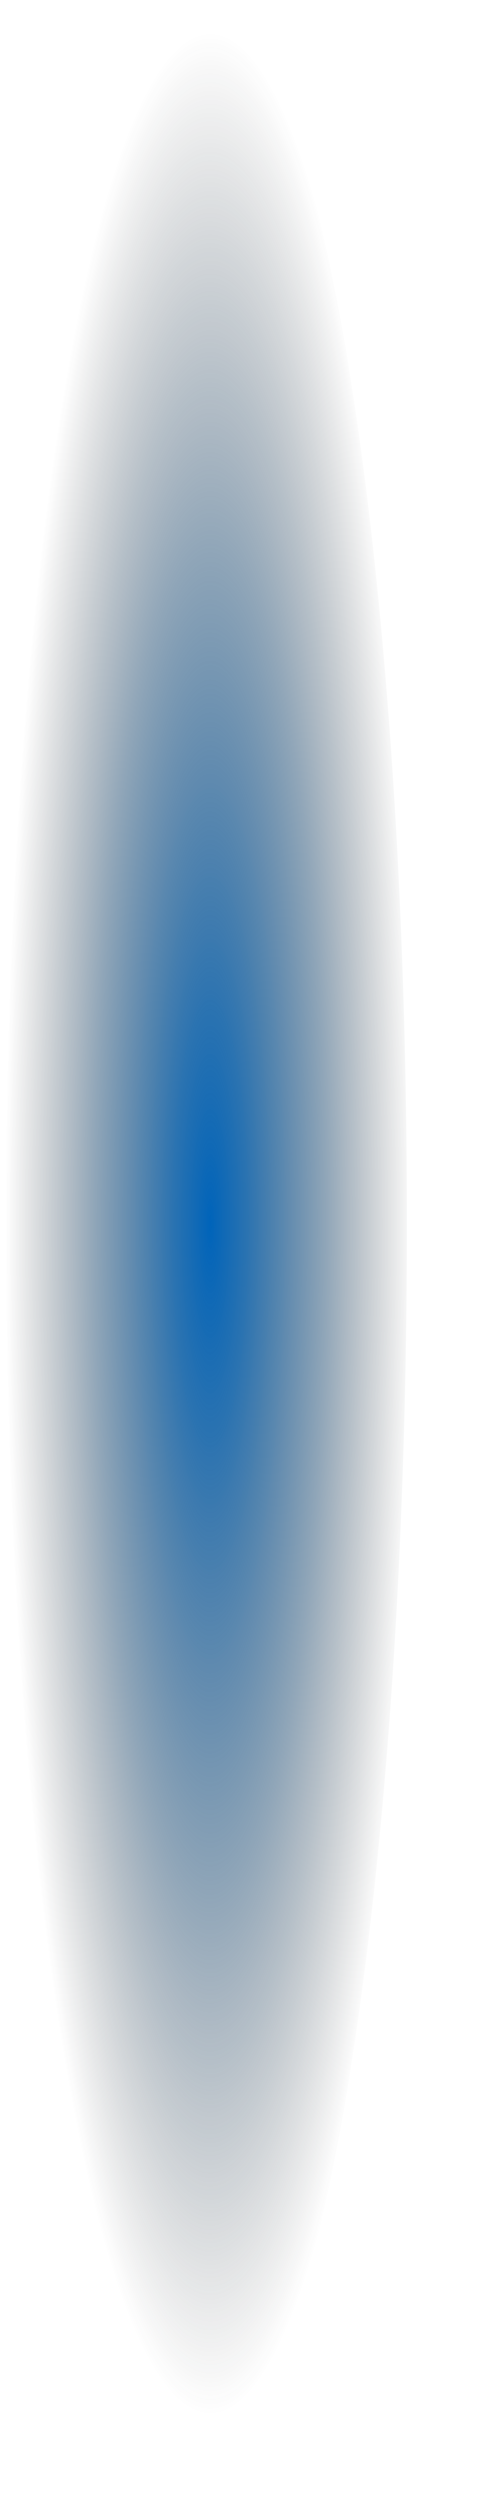 <?xml version="1.0" encoding="utf-8"?>
<svg xmlns="http://www.w3.org/2000/svg" fill="none" height="100%" overflow="visible" preserveAspectRatio="none" style="display: block;" viewBox="0 0 5 25" width="100%">
<path d="M2.034 24.478C3.158 24.478 4.069 18.999 4.069 12.239C4.069 5.48 3.158 0 2.034 0C0.911 0 0 5.48 0 12.239C0 18.999 0.911 24.478 2.034 24.478Z" fill="url(#paint0_radial_0_6734)" id="Vector" style="mix-blend-mode:screen"/>
<defs>
<radialGradient cx="0" cy="0" gradientTransform="translate(2.102 12.236) scale(2.034 12.239)" gradientUnits="userSpaceOnUse" id="paint0_radial_0_6734" r="1">
<stop stop-color="#0064BA"/>
<stop offset="0.179" stop-color="#055AA3" stop-opacity="0.85"/>
<stop offset="0.565" stop-color="#124068" stop-opacity="0.467"/>
<stop offset="1" stop-color="#222221" stop-opacity="0"/>
</radialGradient>
</defs>
</svg>